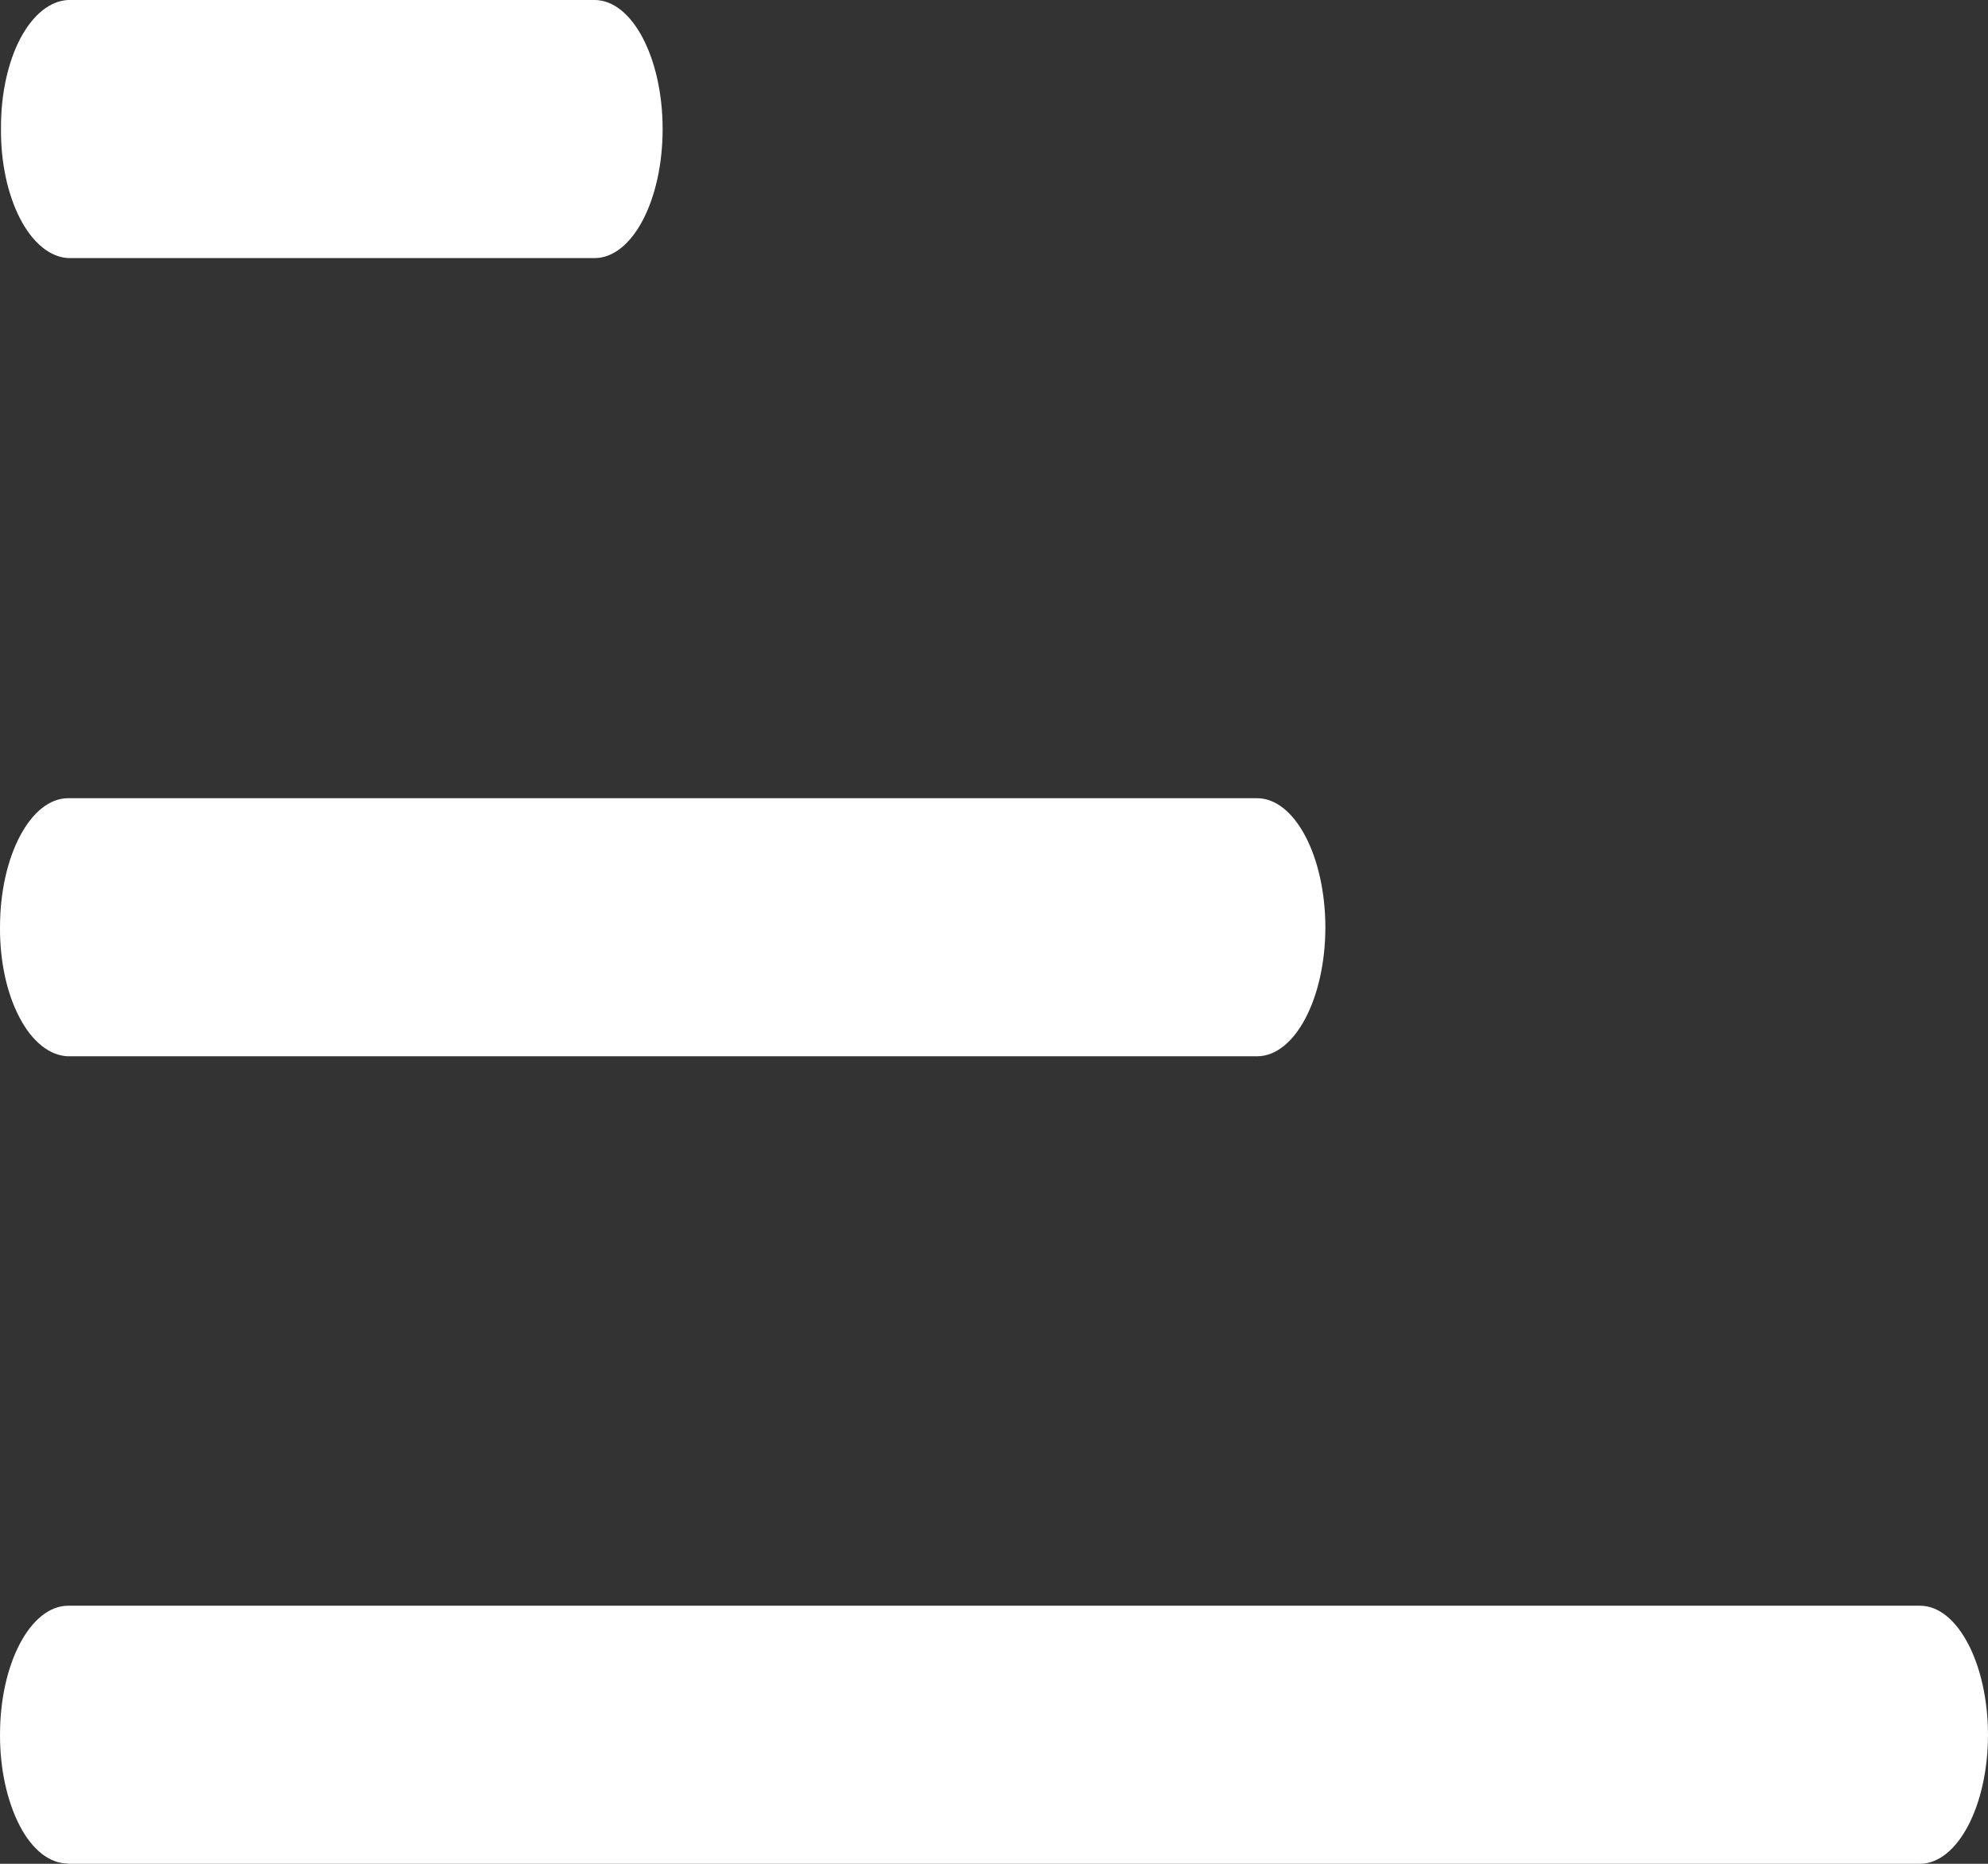 <svg width="16" height="15" viewBox="0 0 16 15" fill="none" xmlns="http://www.w3.org/2000/svg">
<rect x="0" y="0" width="16" height="15" fill="#333333" stroke="none"/>
<path d="M0.547 2.077C0.4 2.068 0.261 1.953 0.16 1.756C0.059 1.559 0.004 1.296 0.008 1.026C0.007 0.759 0.063 0.501 0.164 0.309C0.266 0.117 0.404 0.006 0.55 0H4.785C5.088 0 5.333 0.466 5.333 1.039C5.333 1.613 5.088 2.077 4.786 2.077H0.547ZM0.547 8.501C0.4 8.496 0.259 8.384 0.157 8.189C0.054 7.994 -0.002 7.733 6.3653e-05 7.462C6.3653e-05 6.889 0.246 6.426 0.547 6.424H10.119C10.421 6.426 10.666 6.89 10.667 7.464C10.666 8.037 10.421 8.499 10.119 8.501H0.547ZM0.547 14.999C0.547 14.998 0.547 14.998 0.546 14.998C0.475 14.998 0.403 14.971 0.337 14.92C0.271 14.868 0.21 14.792 0.16 14.696C0.057 14.499 -0.001 14.235 6.3653e-05 13.96C6.3653e-05 13.387 0.246 12.925 0.547 12.923H15.453C15.754 12.923 15.999 13.389 16 13.962C15.999 14.536 15.754 14.998 15.453 15H0.548C0.548 15 0.547 15 0.547 14.999Z" fill="white"/>
</svg>
